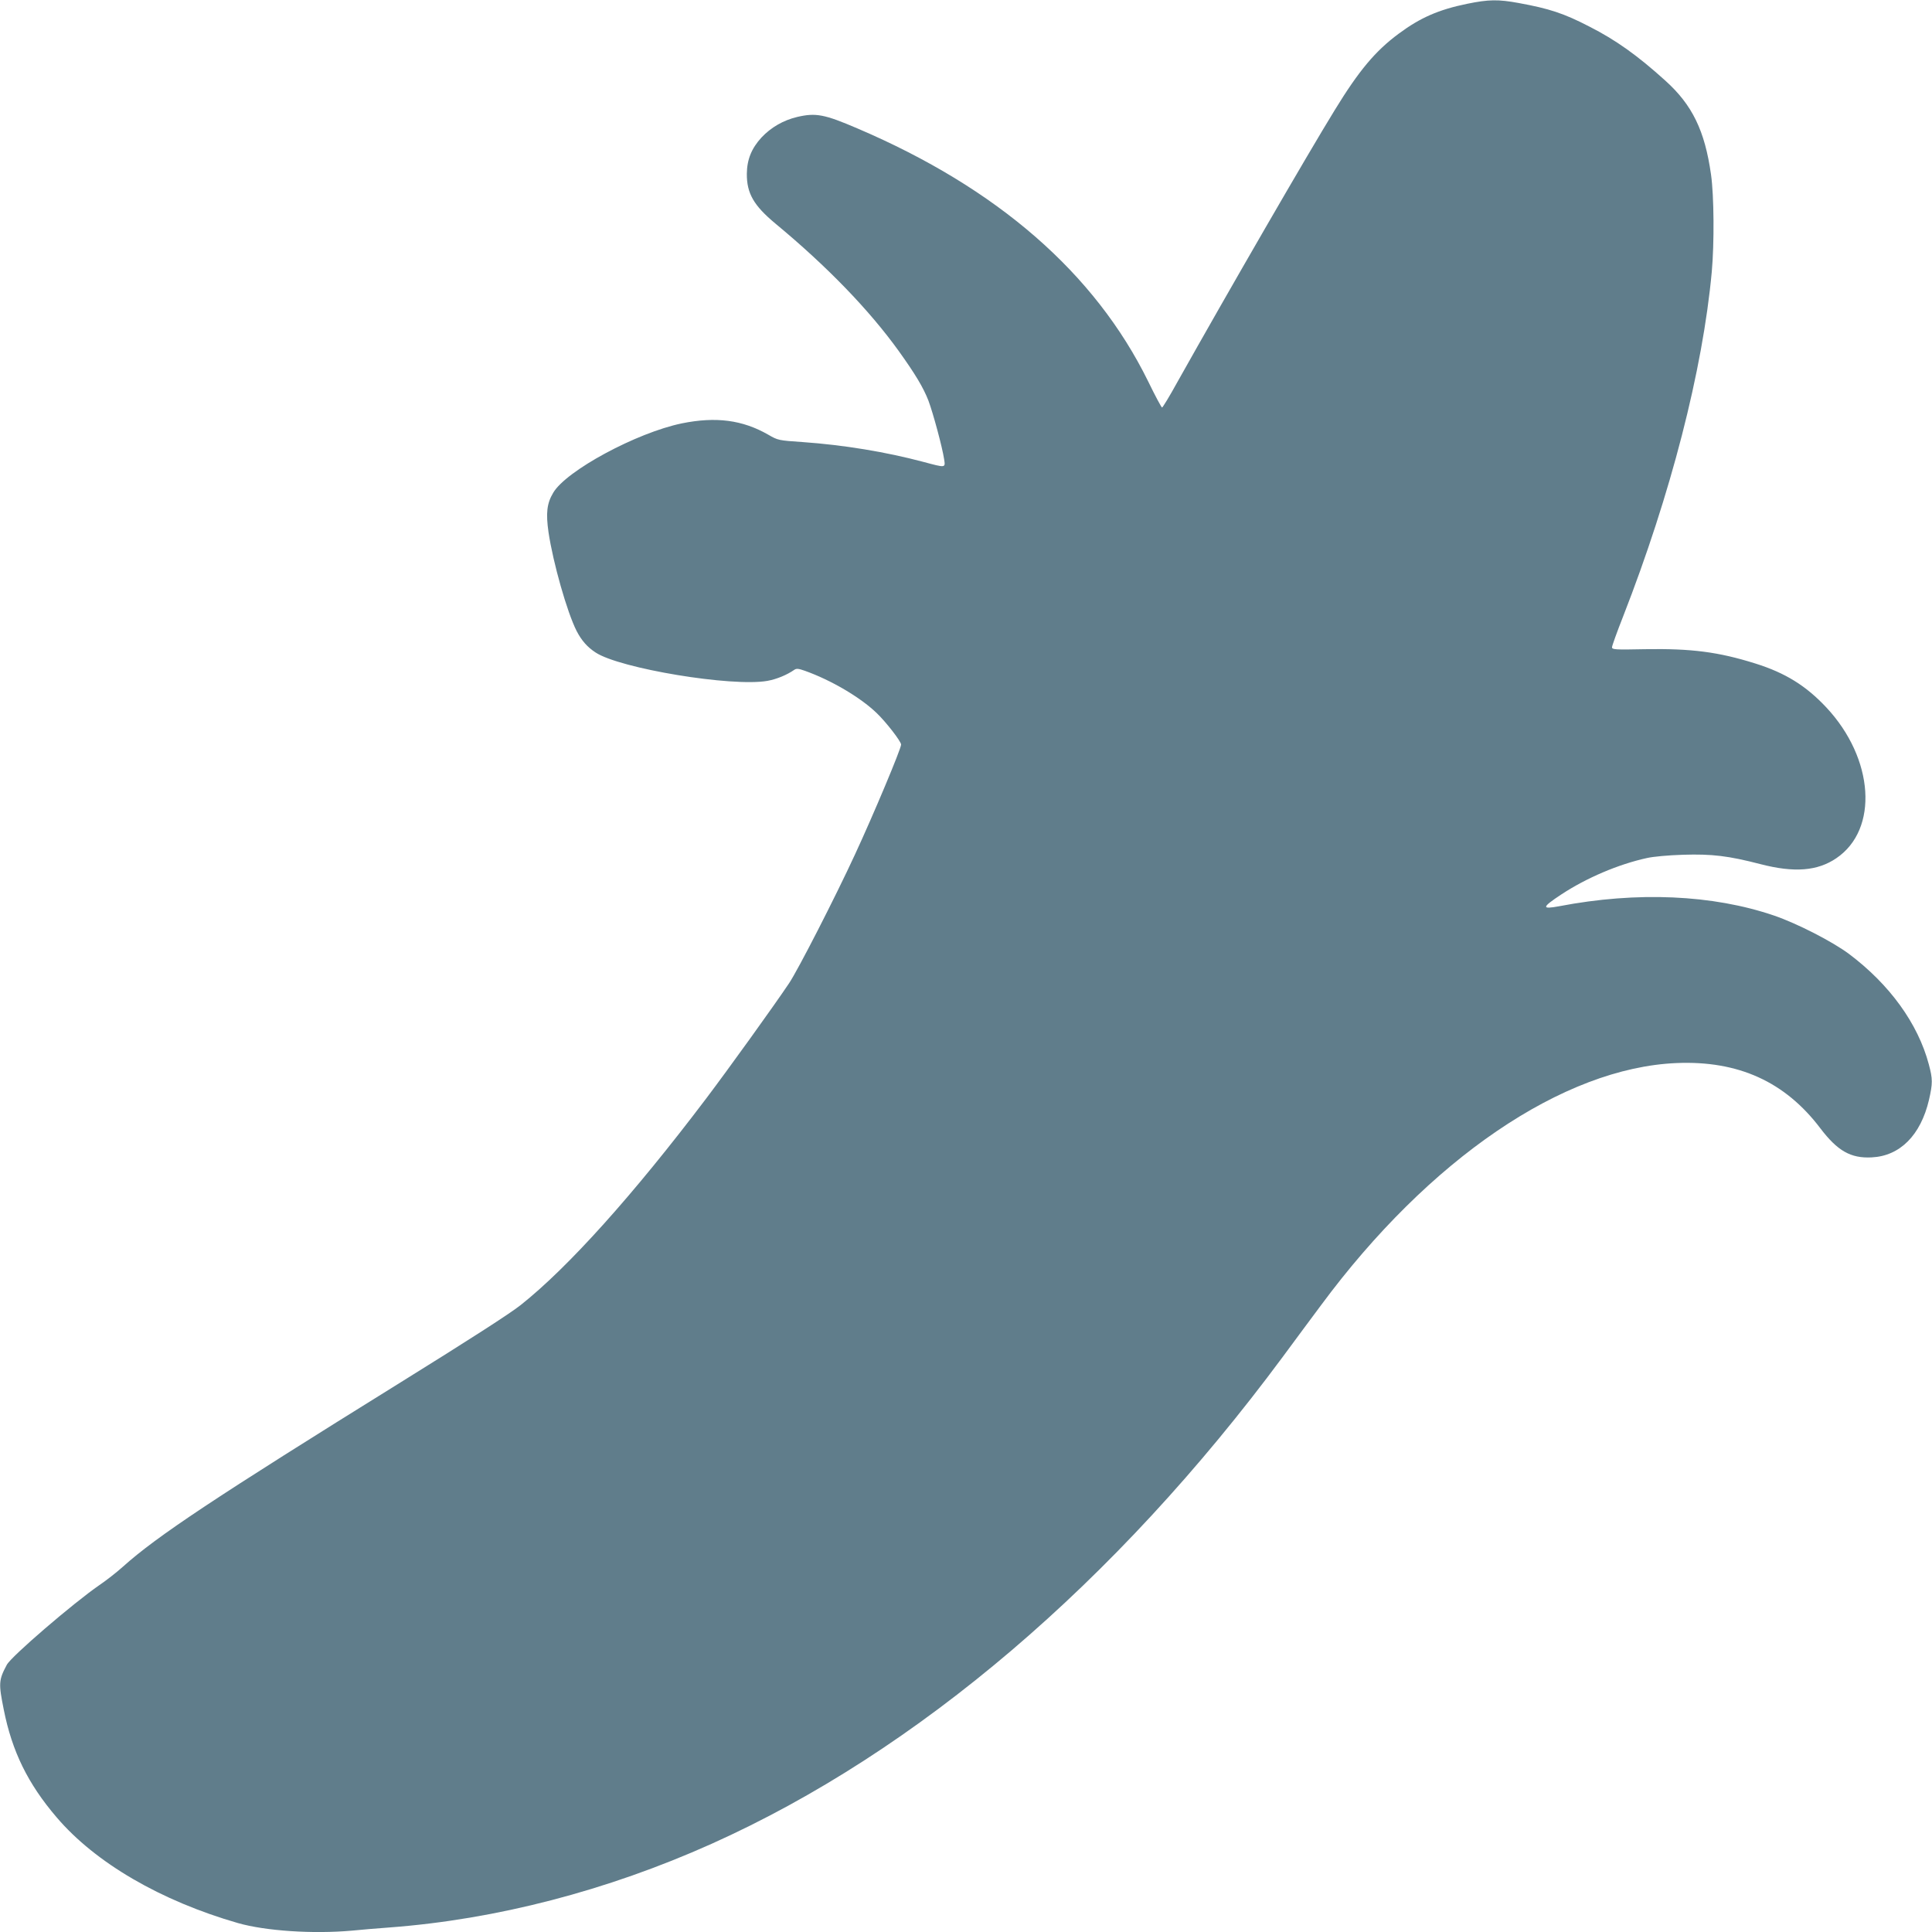 <?xml version="1.0" standalone="no"?>
<!DOCTYPE svg PUBLIC "-//W3C//DTD SVG 20010904//EN"
 "http://www.w3.org/TR/2001/REC-SVG-20010904/DTD/svg10.dtd">
<svg version="1.0" xmlns="http://www.w3.org/2000/svg"
 width="1280pt" height="1280pt" viewBox="0 0 1280 1280"
 preserveAspectRatio="xMidYMid meet">
<g transform="translate(0,1280) scale(0.1,-0.1)"
fill="#607d8b" stroke="none">
<path d="M9721 12775 c-190 -39 -311 -92 -454 -198 -154 -114 -263 -243 -425
-508 -178 -289 -703 -1197 -1042 -1801 -51 -93 -97 -168 -101 -168 -4 0 -46
78 -92 173 -353 718 -999 1280 -1926 1676 -219 94 -276 105 -400 76 -92 -22
-173 -69 -236 -136 -66 -72 -96 -146 -97 -240 -1 -130 46 -211 189 -330 344
-285 621 -572 817 -844 111 -155 163 -242 197 -329 32 -86 92 -309 104 -388 9
-59 12 -58 -138 -18 -248 66 -528 112 -797 131 -163 11 -166 12 -230 49 -171
98 -347 121 -573 75 -300 -62 -767 -314 -852 -460 -42 -70 -49 -135 -31 -261
30 -202 123 -530 186 -654 33 -64 71 -107 126 -143 161 -106 903 -229 1138
-188 61 11 129 39 178 73 14 10 28 9 70 -6 172 -61 367 -175 476 -280 61 -58
162 -188 162 -209 0 -28 -183 -464 -305 -727 -132 -286 -377 -764 -437 -854
-102 -152 -402 -569 -551 -766 -481 -636 -913 -1117 -1227 -1366 -67 -54 -352
-237 -795 -512 -1232 -765 -1615 -1019 -1842 -1223 -39 -35 -109 -90 -155
-121 -171 -118 -585 -473 -613 -528 -54 -101 -55 -123 -20 -297 55 -277 160
-491 350 -713 257 -302 691 -554 1202 -701 183 -52 496 -73 754 -50 57 6 169
15 249 21 707 53 1440 243 2134 554 1362 611 2677 1731 3785 3227 80 109 194
262 252 340 717 970 1606 1575 2357 1606 408 17 718 -123 952 -432 114 -150
201 -200 340 -193 188 9 325 147 380 381 25 110 25 138 -1 235 -72 271 -260
530 -529 732 -110 82 -344 202 -496 254 -407 139 -908 161 -1424 62 -119 -22
-116 -8 14 78 167 110 379 200 566 241 43 10 144 19 240 22 192 6 301 -7 513
-62 224 -58 378 -46 503 39 282 191 251 660 -66 999 -135 144 -272 229 -470
291 -245 77 -424 100 -730 95 -200 -4 -220 -3 -220 13 0 9 33 101 74 205 314
804 527 1629 587 2283 17 188 15 503 -5 643 -41 291 -124 462 -303 623 -186
168 -328 269 -503 358 -170 88 -266 119 -468 156 -136 25 -199 24 -341 -5z"/>
</g>
</svg>
